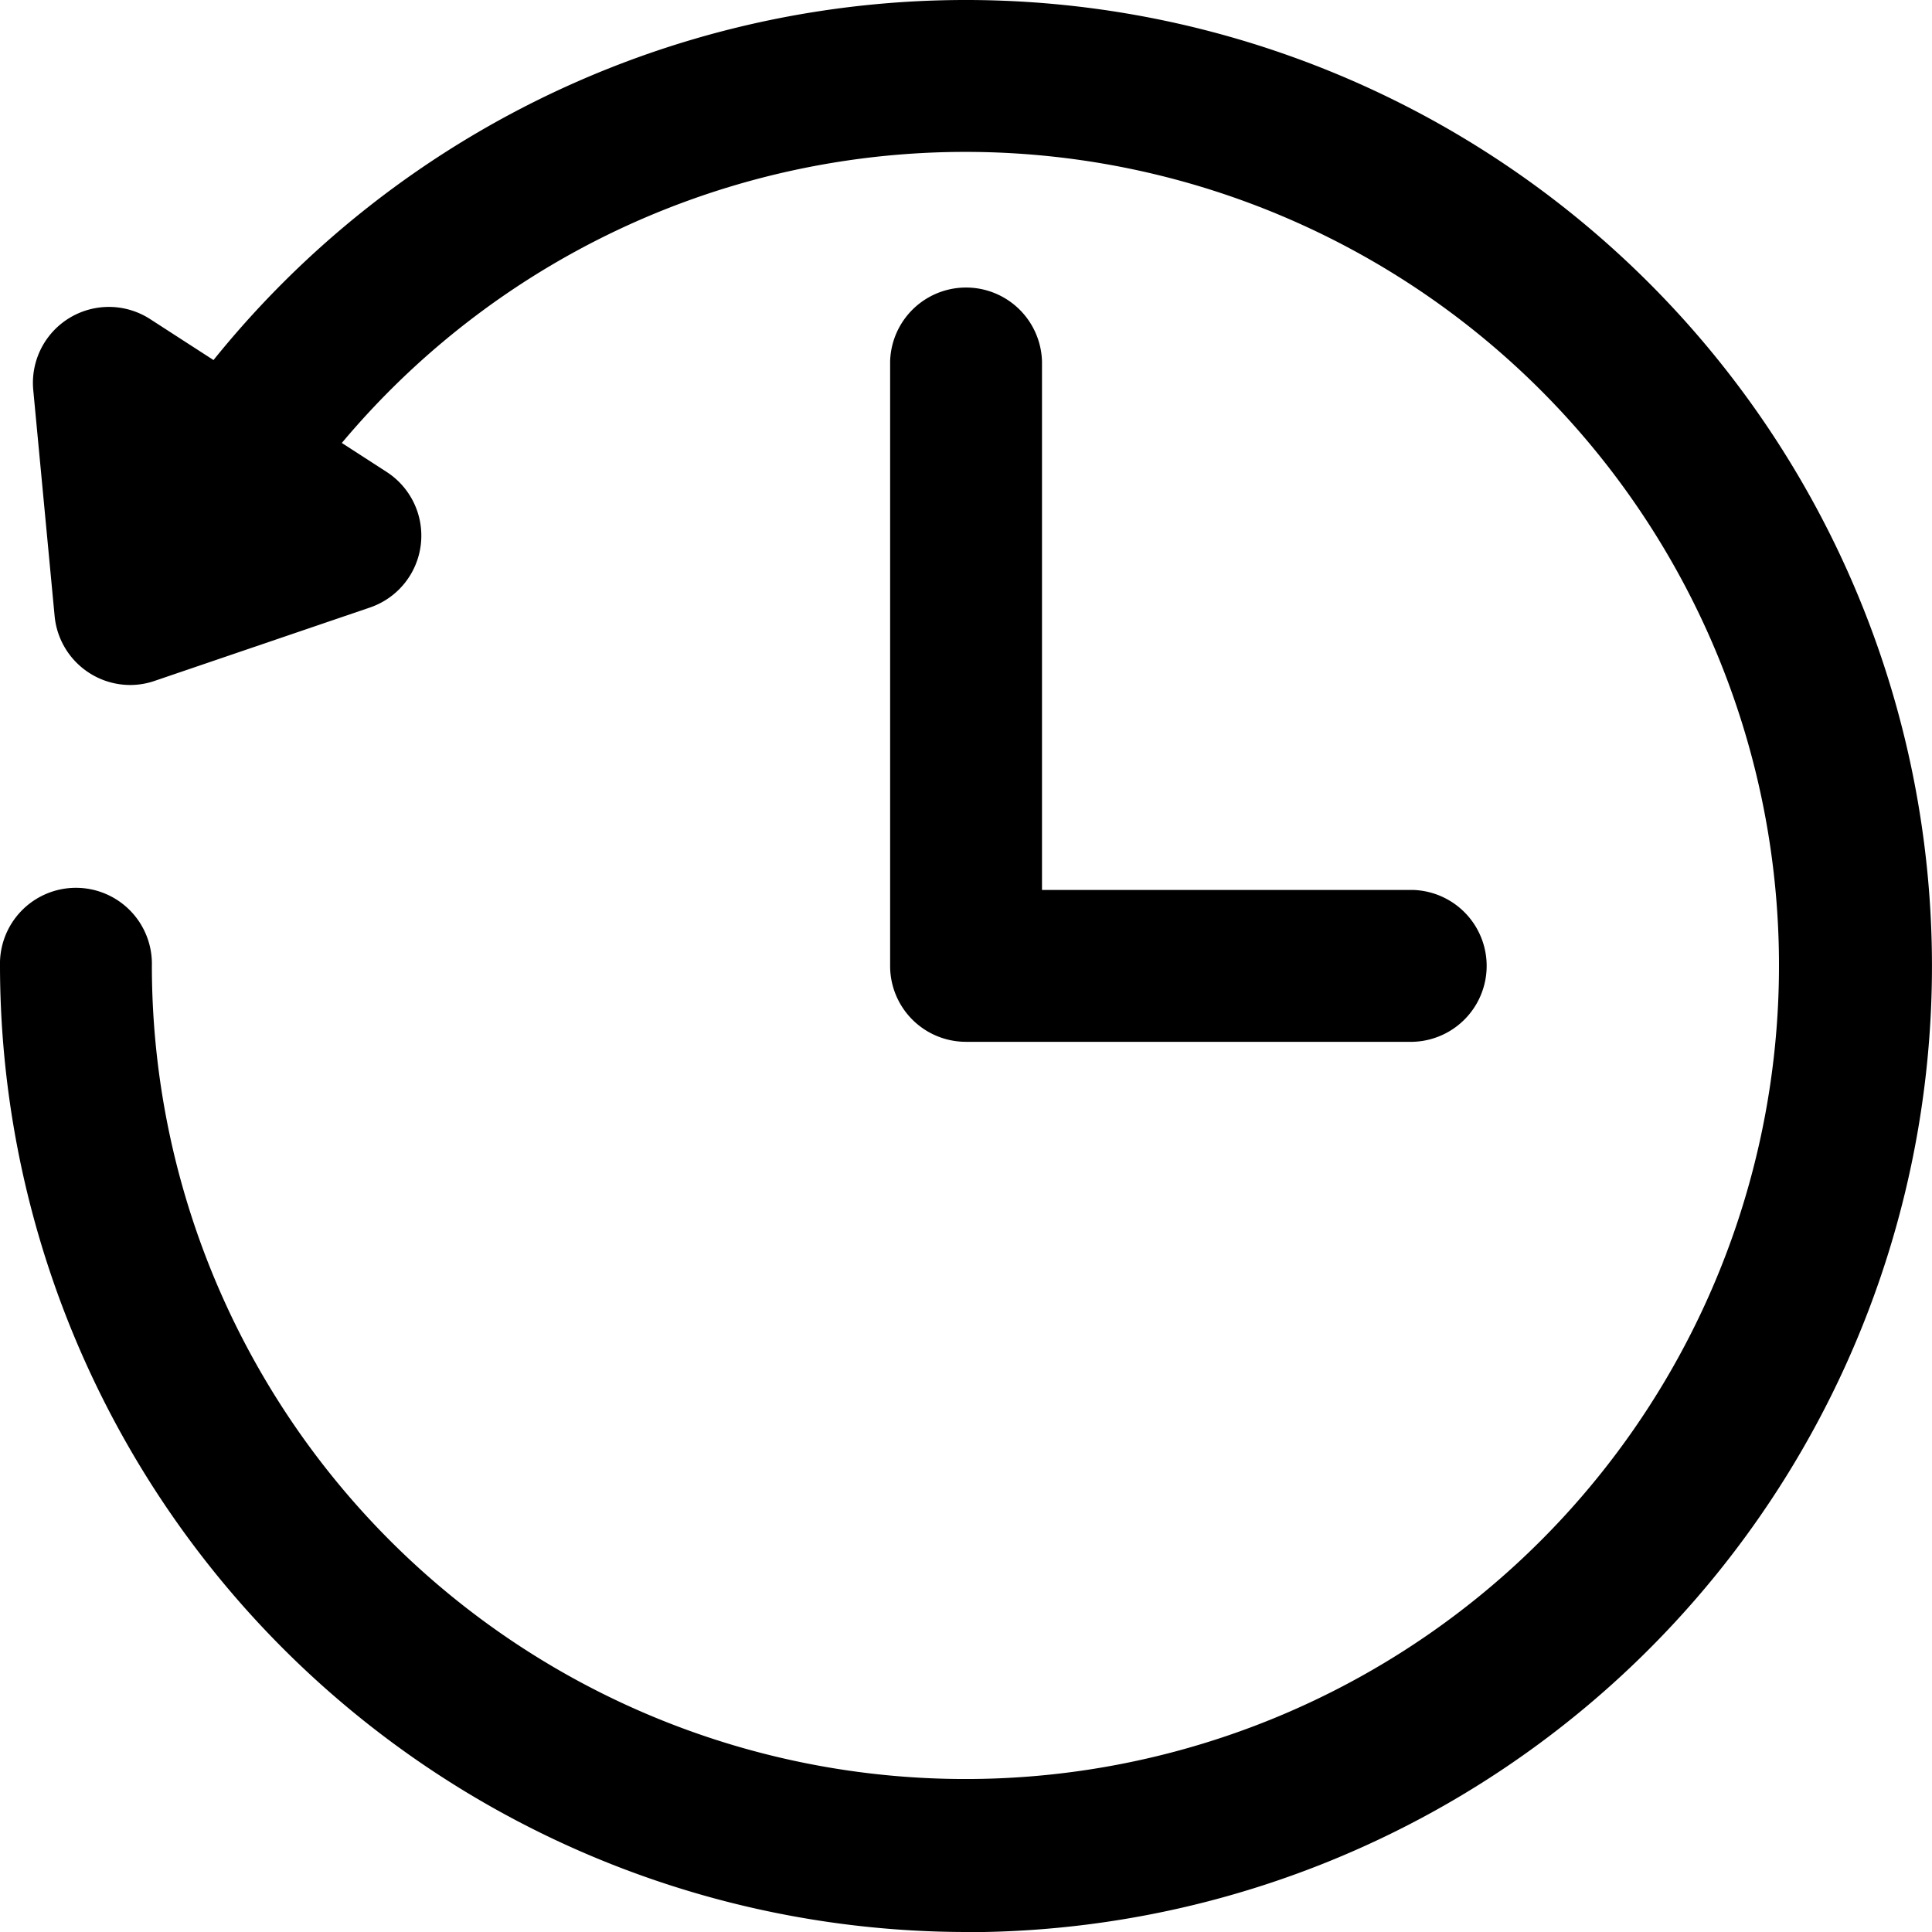 <svg xmlns="http://www.w3.org/2000/svg" width="32.249" height="32.249"><g data-name="グループ 2696"><path data-name="パス 982" d="M16.123 32.249A16.144 16.144 0 010 16.123a1.268 1.268 0 112.535 0 13.58 13.58 0 102.776-8.235 1.267 1.267 0 11-2.015-1.536 16.126 16.126 0 1112.828 25.9z"/><path data-name="パス 983" d="M23.58 17.39h-7.455a1.266 1.266 0 01-1.267-1.267V6.032a1.268 1.268 0 012.535 0v8.823h6.19a1.268 1.268 0 010 2.535z"/><g data-name="グループ 2695"><path data-name="パス 984" d="M2.175 10.166l3.591-1.224-3.949-2.553z"/><path data-name="パス 985" d="M2.174 11.434a1.27 1.27 0 01-1.262-1.148L.555 6.509a1.268 1.268 0 011.949-1.184l3.949 2.552a1.267 1.267 0 01-.279 2.264l-3.592 1.224a1.254 1.254 0 01-.408.069z"/></g></g></svg>